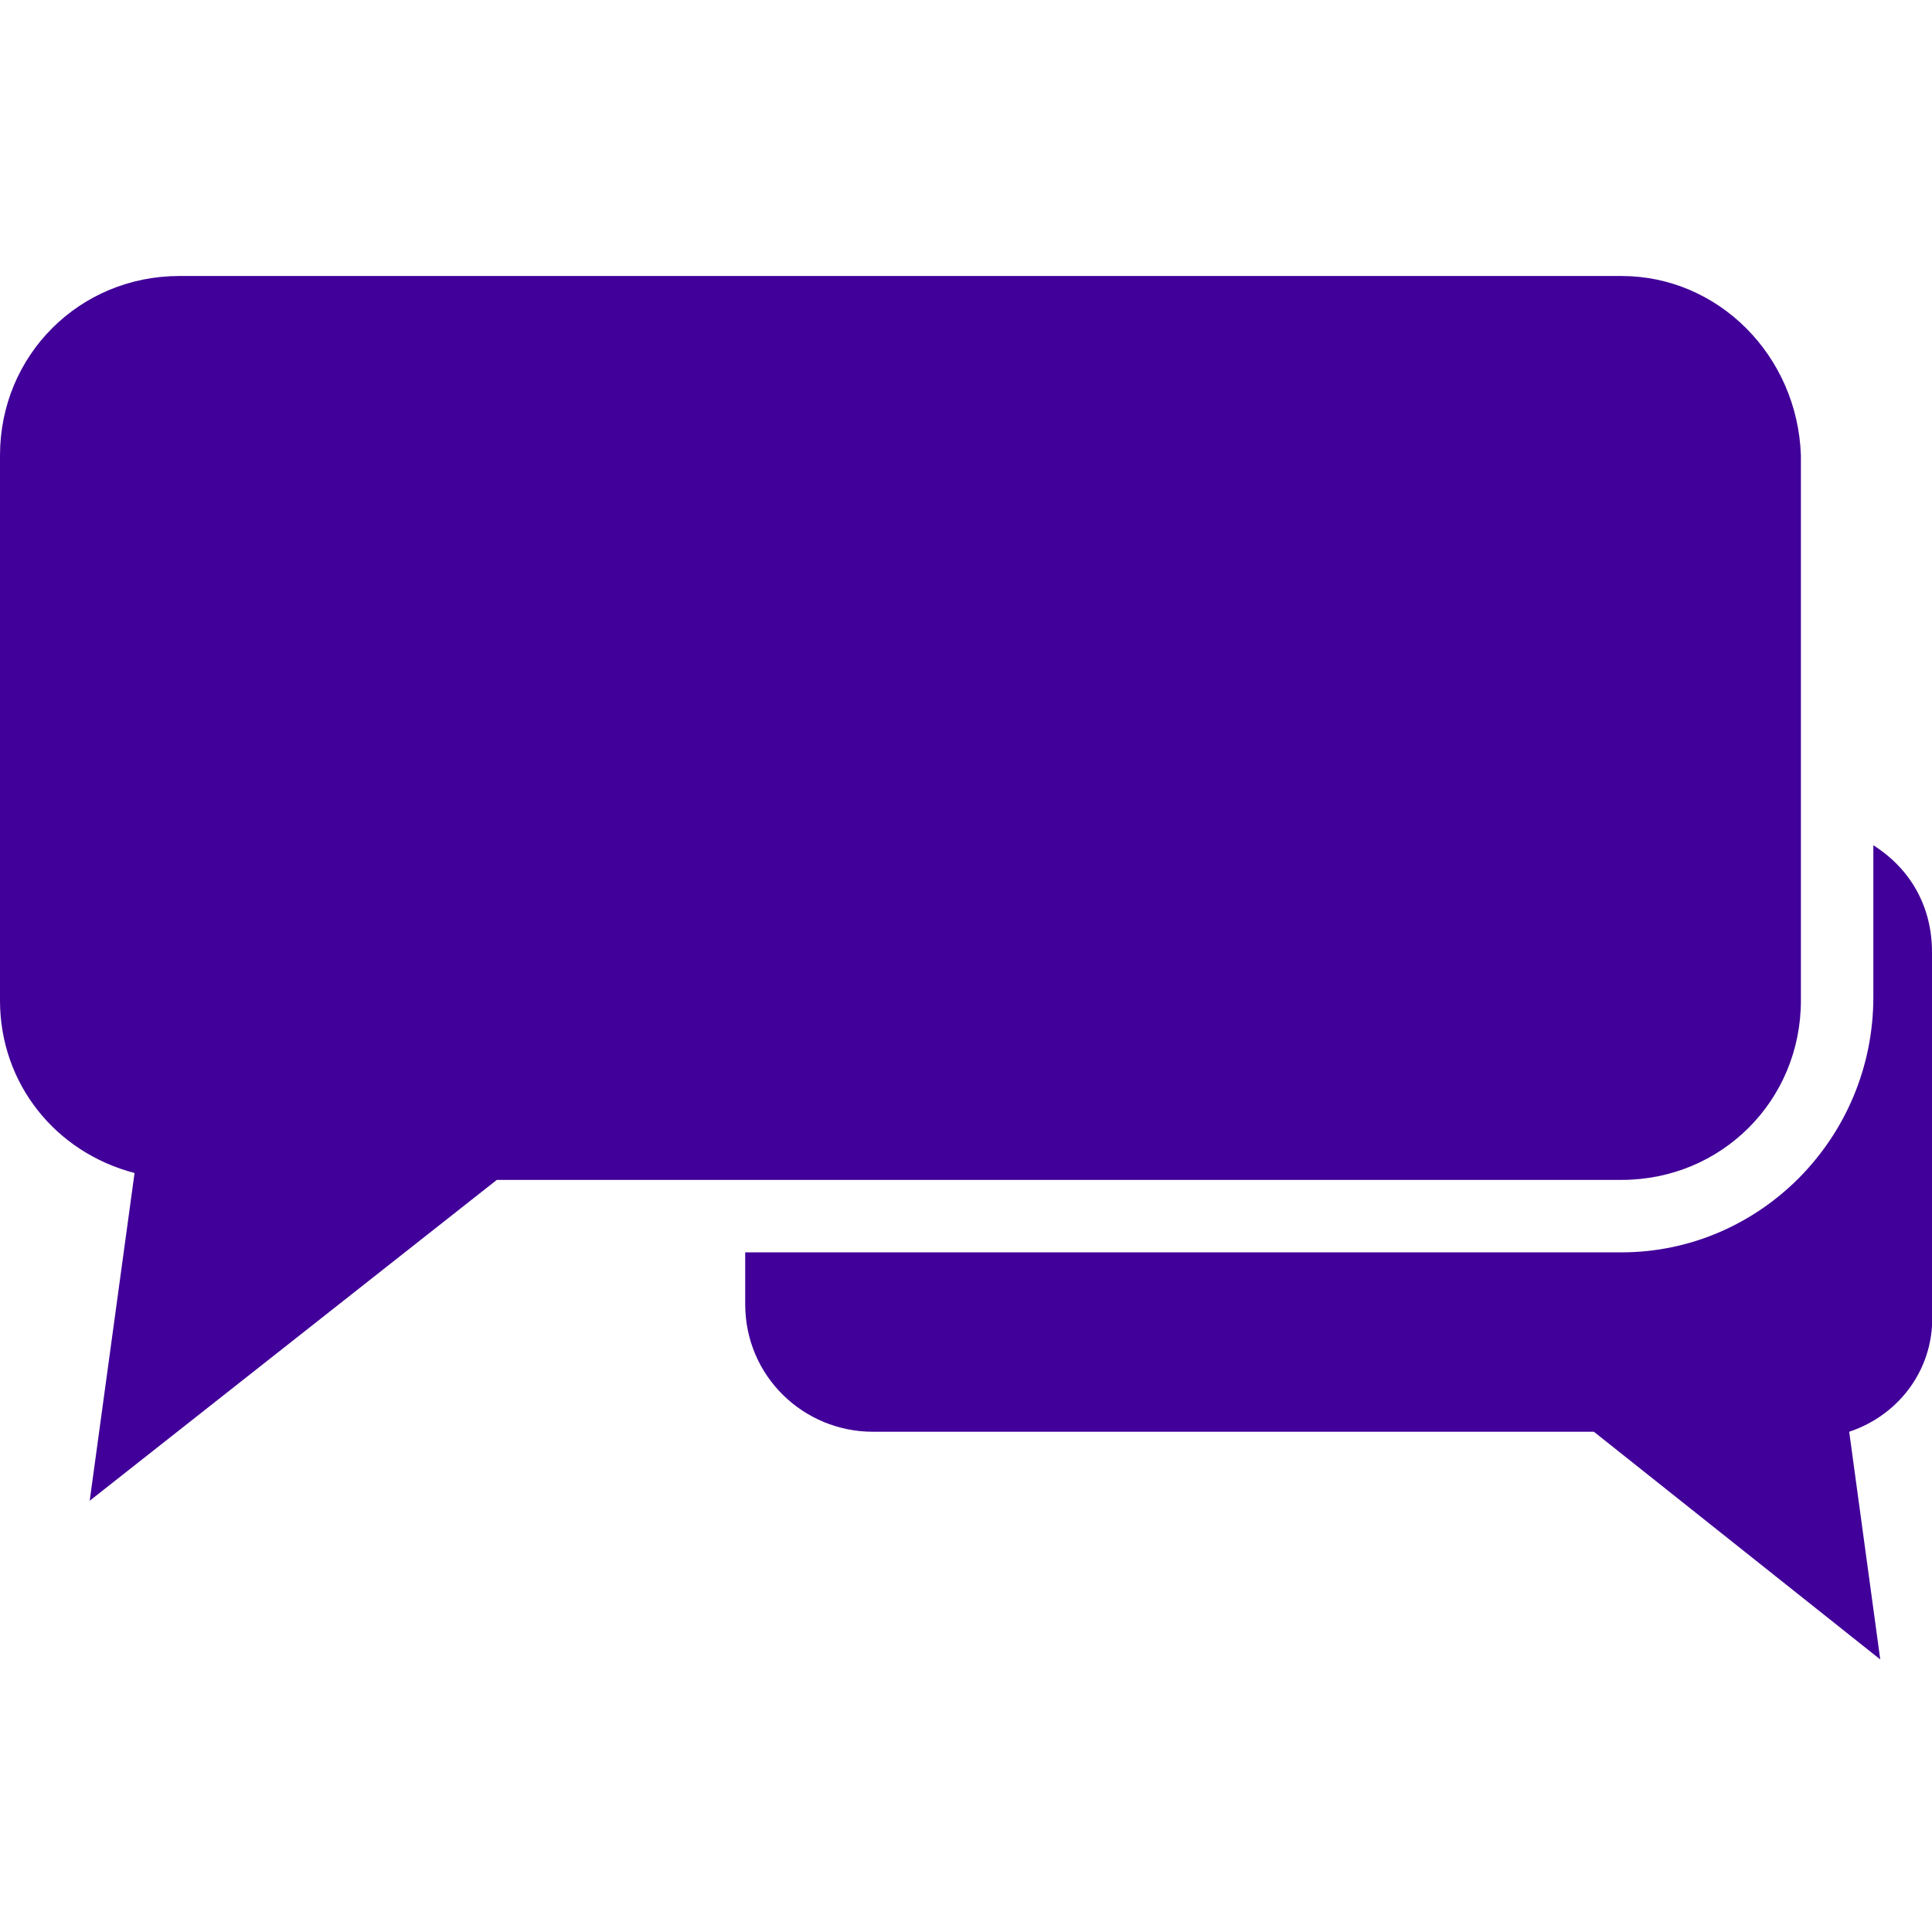 <?xml version="1.0" encoding="utf-8"?>
<!-- Generator: Adobe Illustrator 26.0.1, SVG Export Plug-In . SVG Version: 6.00 Build 0)  -->
<svg version="1.1" id="Camada_1" xmlns="http://www.w3.org/2000/svg" xmlns:xlink="http://www.w3.org/1999/xlink" x="0px" y="0px"
	 viewBox="0 0 56 56" style="enable-background:new 0 0 56 56;" xml:space="preserve">
<style type="text/css">
	.st0{fill:#410099;}
</style>
<g>
	<path class="st0" d="M47,8H5.2C2.3,8,0,10.3,0,13.2v0V29c0,2.4,1.6,4.4,3.9,5l-1.3,9.5l11.8-9.3H47c2.9,0,5.2-2.3,5.2-5.2l0,0V13.2
		C52.1,10.3,49.8,8,47,8L47,8z"/>
	<path class="st0" d="M54.3,24.5v4.4c0,4.1-3.3,7.4-7.3,7.4c0,0,0,0,0,0H21.6v1.5c0,2.1,1.7,3.7,3.7,3.7h20.9l8.3,6.6l-0.9-6.6
		c1.5-0.5,2.5-1.9,2.4-3.5V27.6C56,26.3,55.4,25.2,54.3,24.5z"/>
</g>
</svg>
